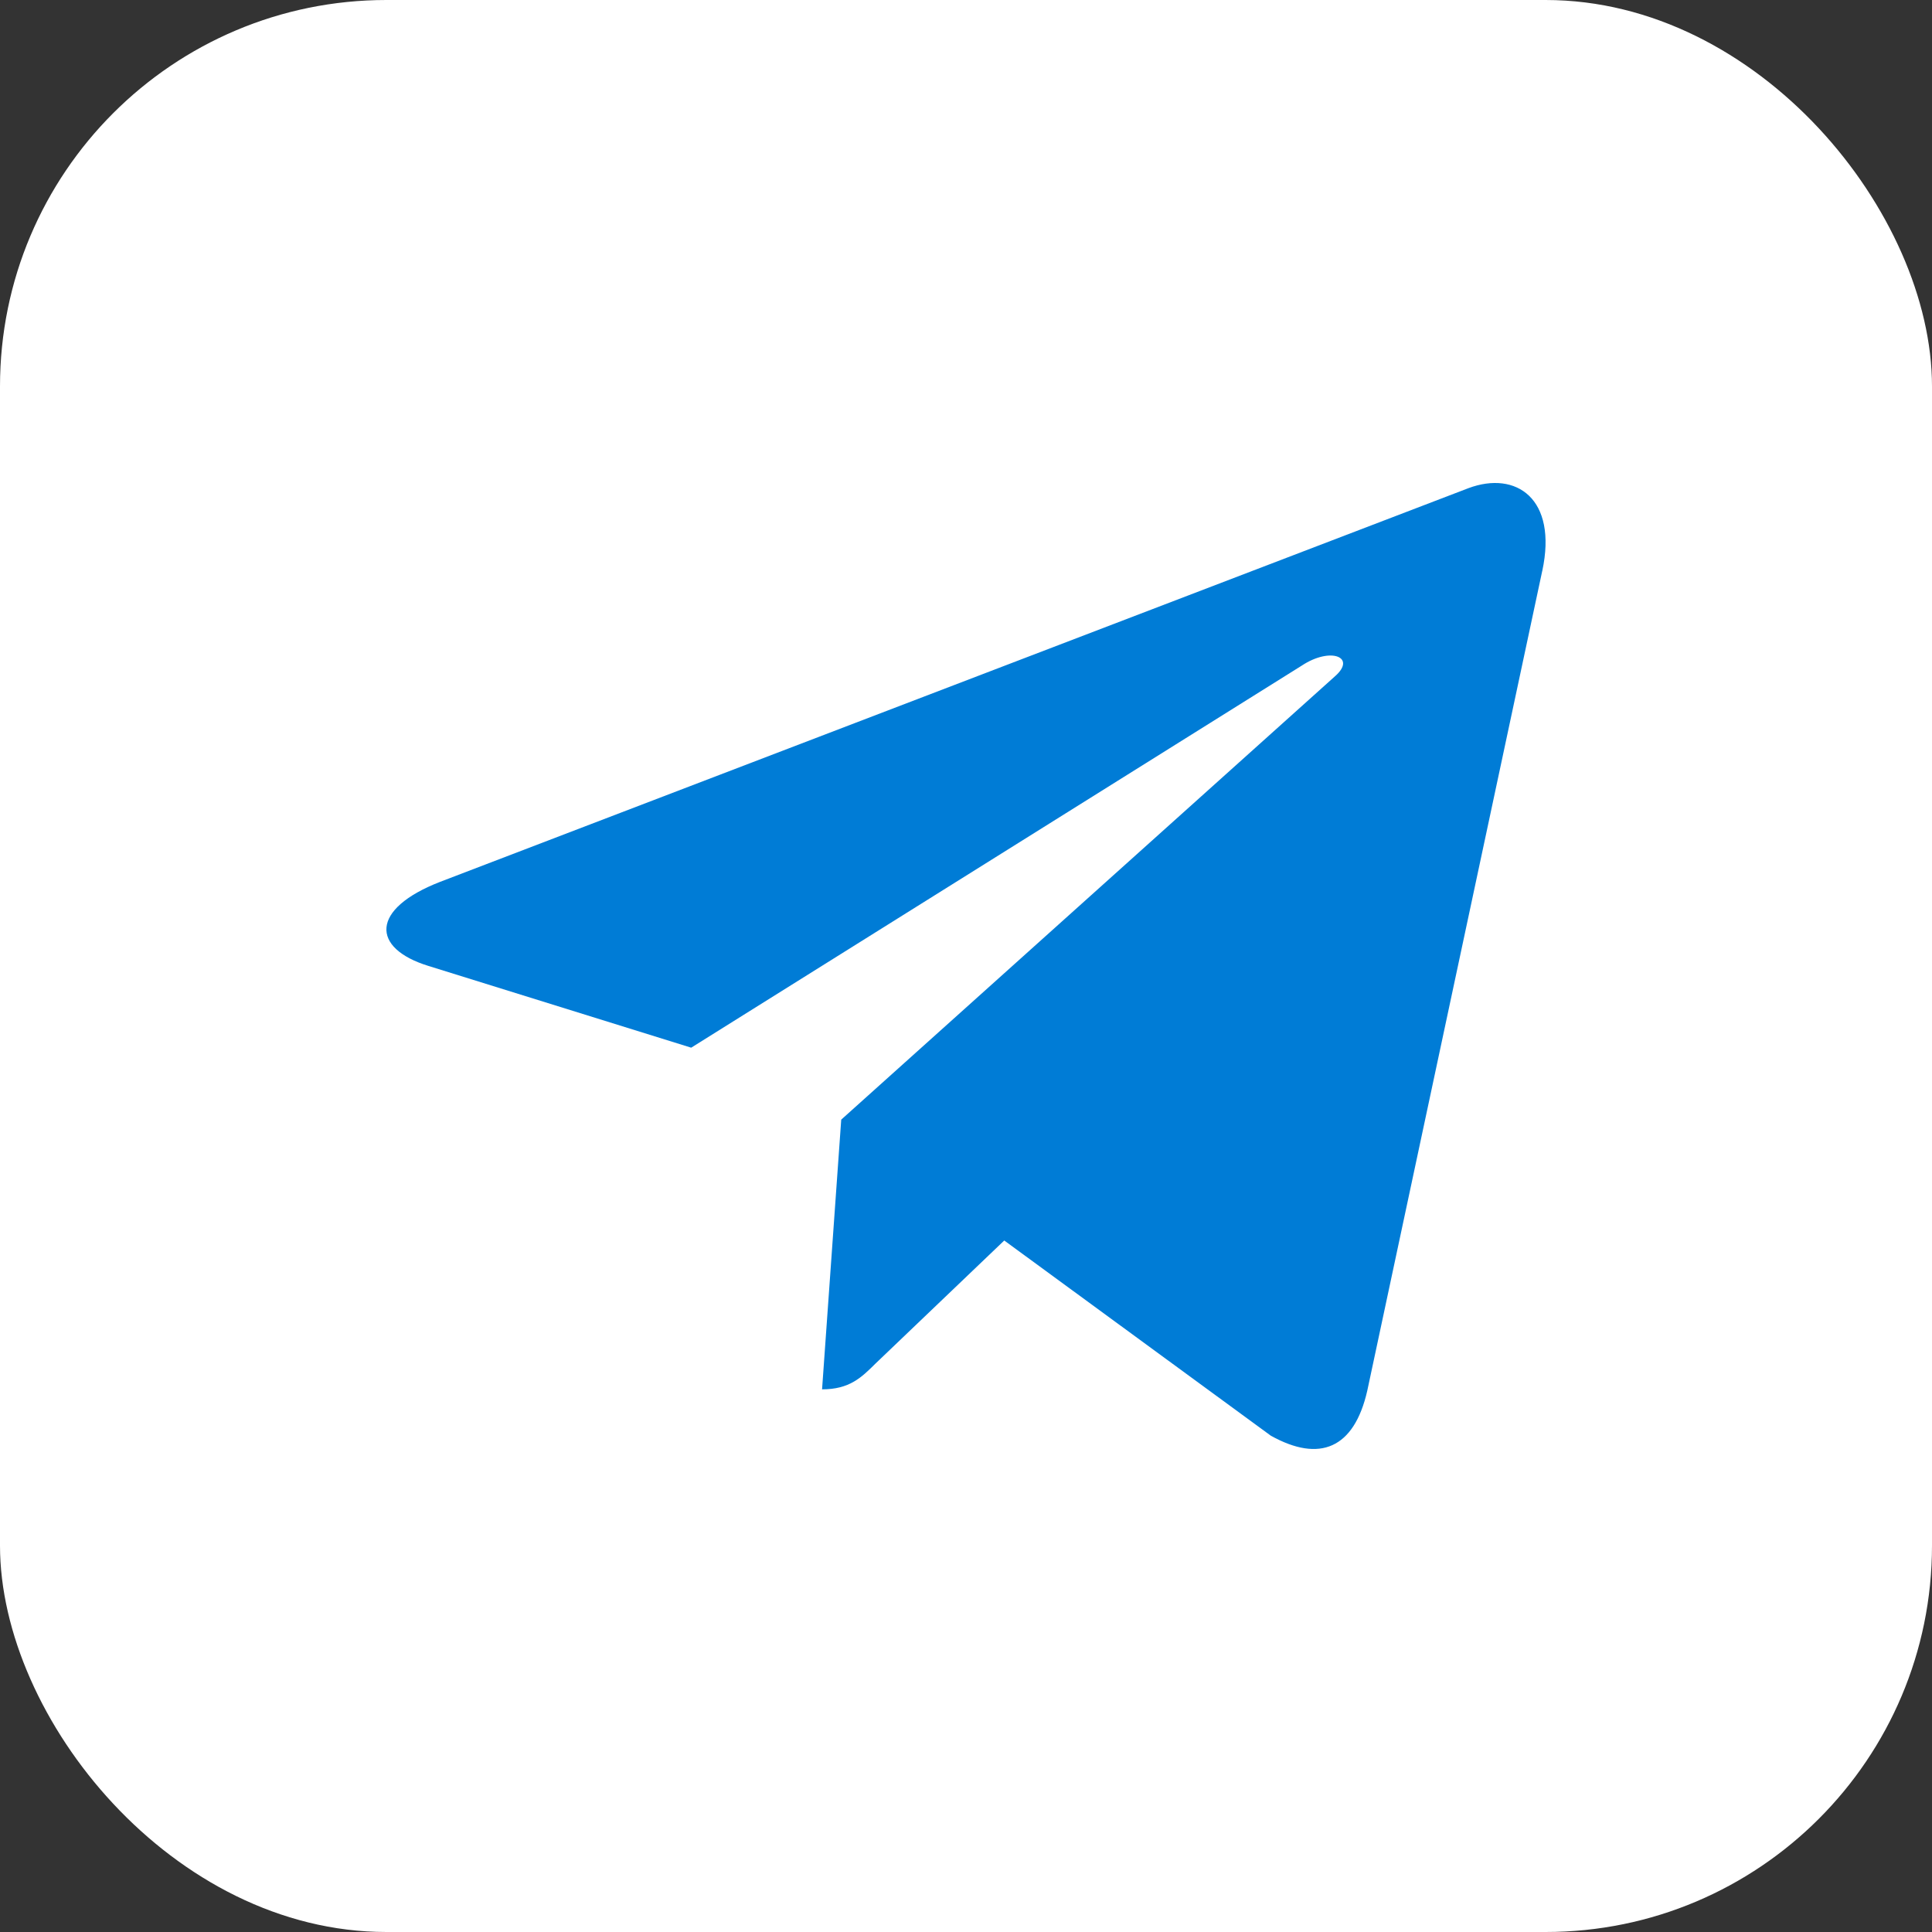 <svg xmlns="http://www.w3.org/2000/svg" width="50" height="50" viewBox="0 0 50 50" fill="none">
<rect x="0" y="0" width="50" height="50" fill="#333333" stroke="none"/>
<rect width="50" height="50" rx="10" fill="white"/>
<g clip-path="url(#clip0_2432_3)">
<path d="M21.771 28.976L21.275 35.956C21.985 35.956 22.293 35.651 22.662 35.285L25.99 32.104L32.888 37.155C34.153 37.86 35.044 37.489 35.385 35.991L39.913 14.776L39.914 14.775C40.315 12.905 39.238 12.174 38.005 12.633L11.393 22.821C9.576 23.526 9.604 24.539 11.084 24.997L17.888 27.114L33.691 17.225C34.435 16.733 35.111 17.005 34.555 17.497L21.771 28.976Z" fill="#007CD6"/>
</g>
<defs>
<clipPath id="clip0_2432_3">
<rect width="30" height="30" fill="white" transform="translate(10 10)"/>
</clipPath>
</defs>
</svg>
